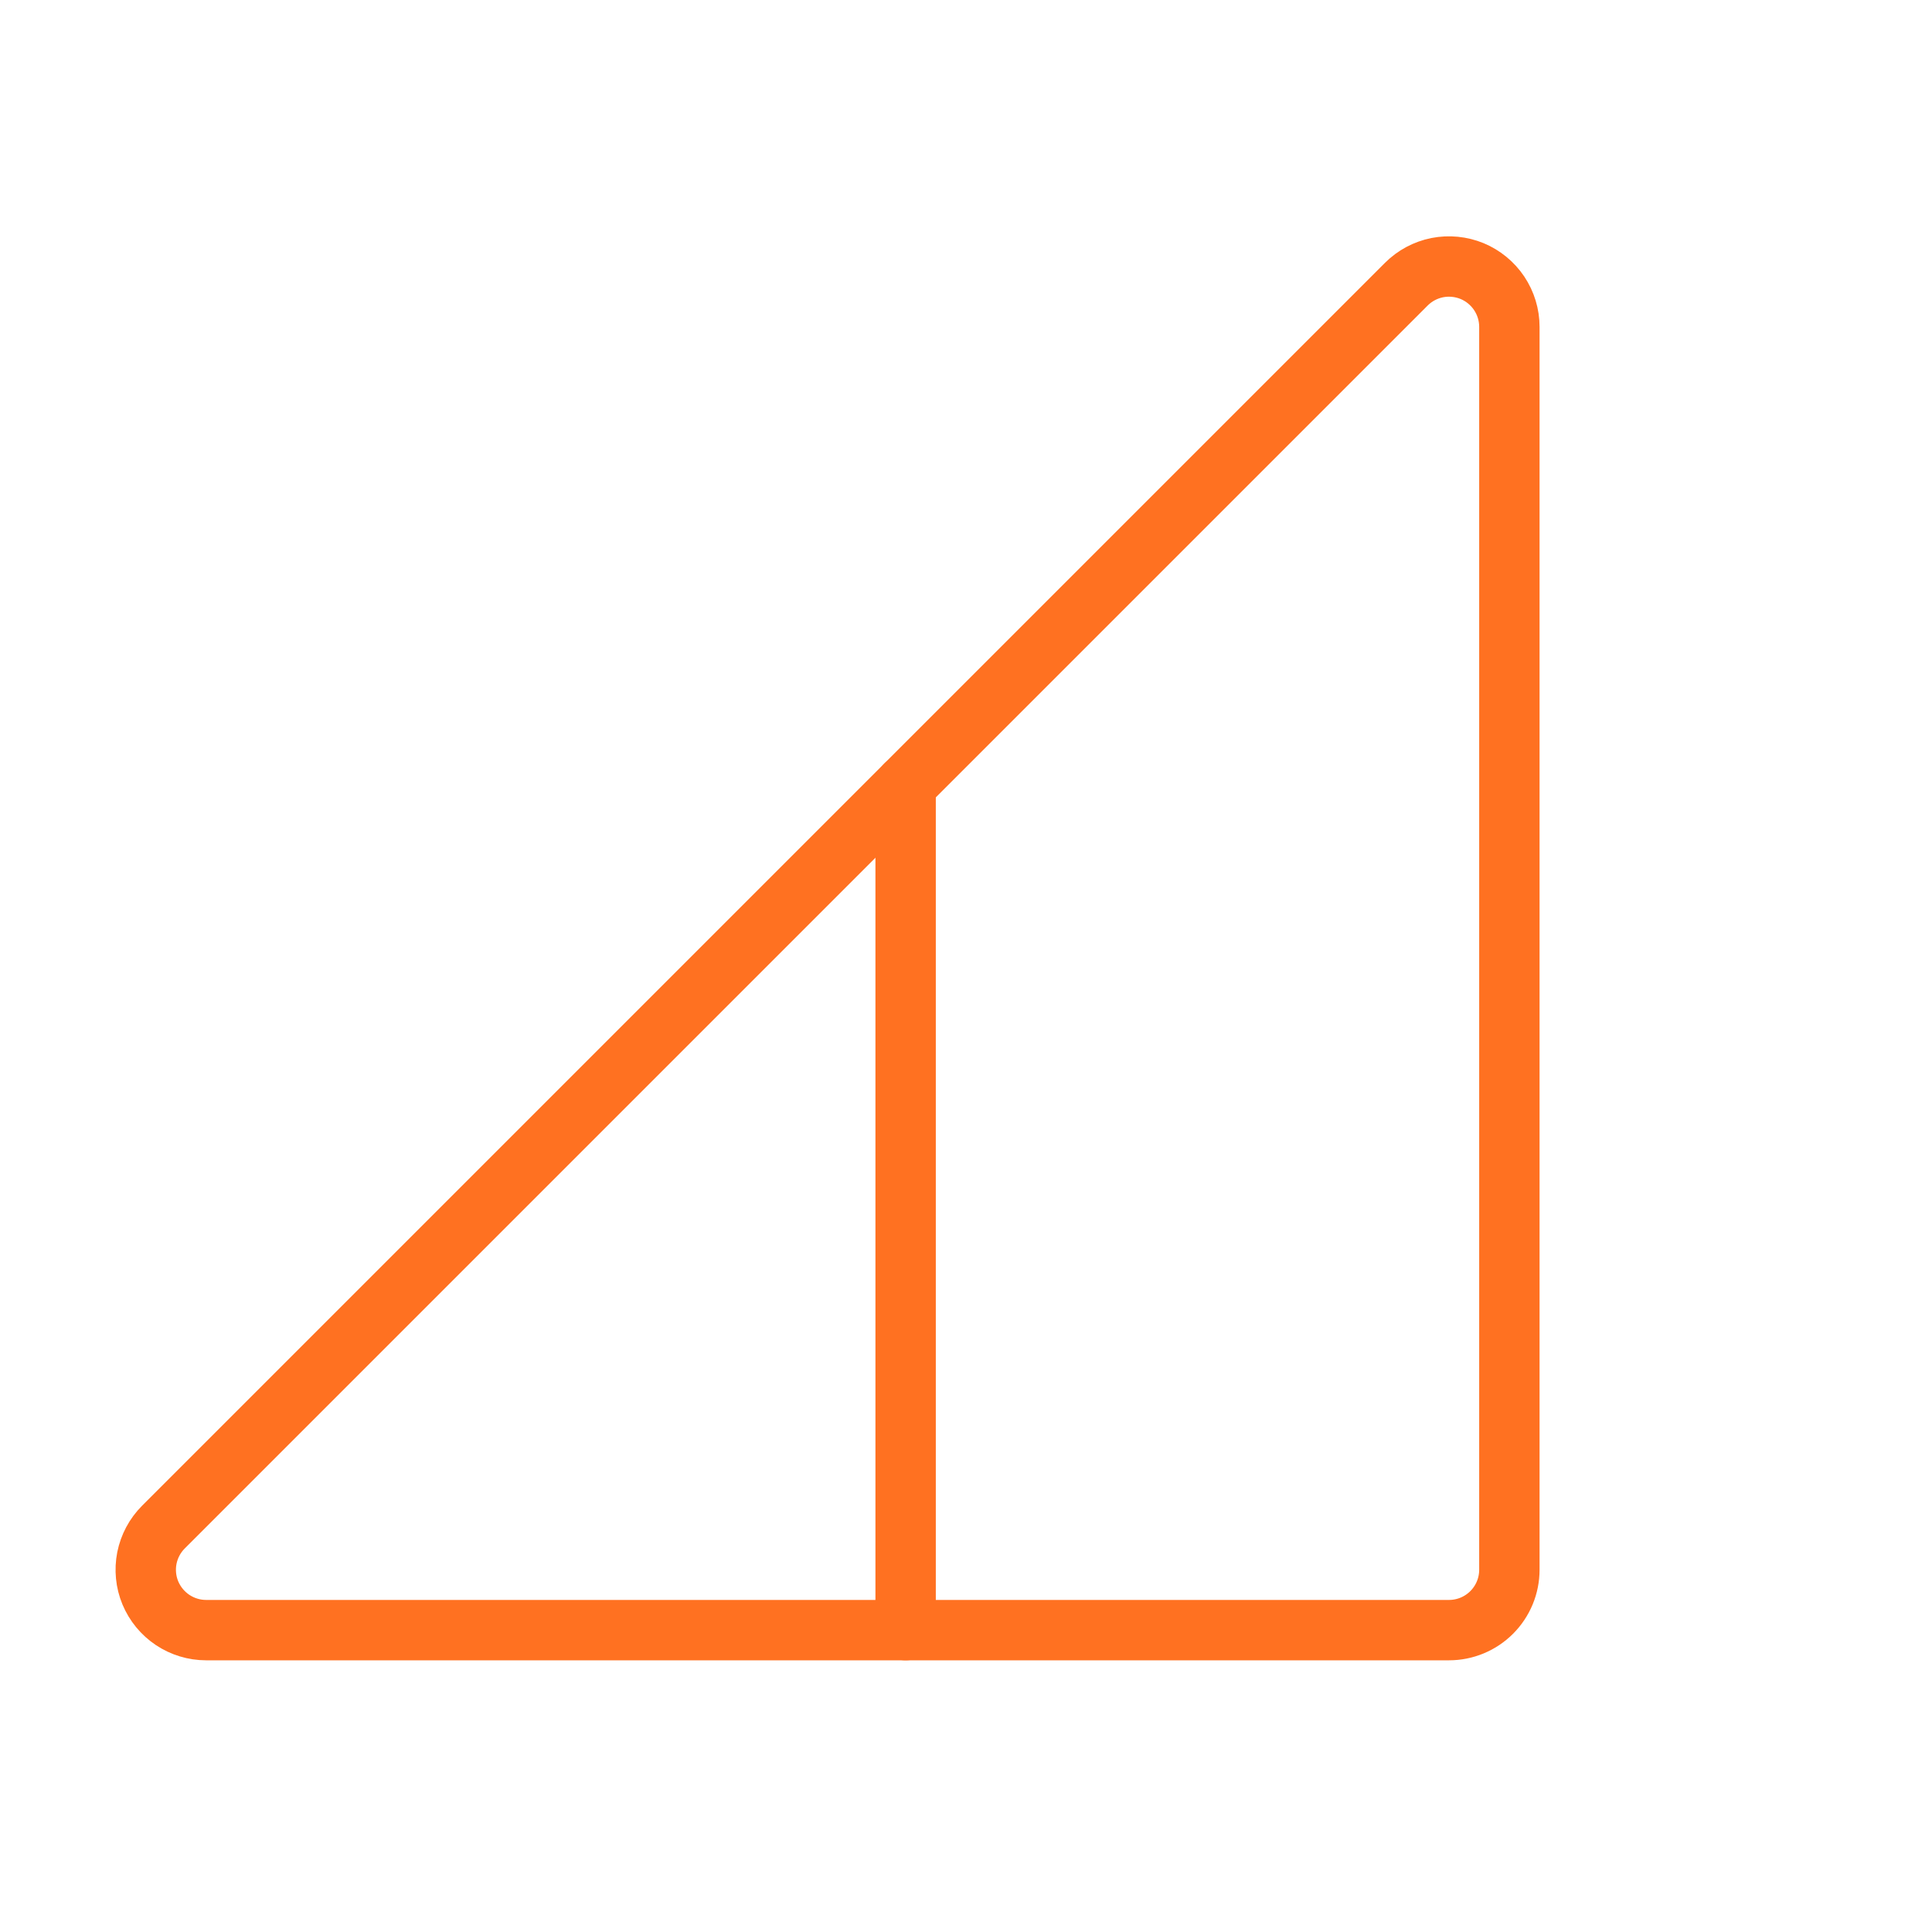 <svg width="32" height="32" viewBox="0 0 32 32" fill="none" xmlns="http://www.w3.org/2000/svg">
<path d="M25 5.414V26C25 26.265 24.895 26.519 24.707 26.707C24.519 26.895 24.265 27 24 27H3.414C3.216 27 3.023 26.941 2.858 26.831C2.694 26.721 2.566 26.565 2.49 26.383C2.414 26.2 2.395 25.999 2.433 25.805C2.472 25.611 2.567 25.433 2.707 25.293L23.293 4.707C23.433 4.567 23.611 4.472 23.805 4.433C23.999 4.395 24.2 4.415 24.383 4.49C24.565 4.566 24.721 4.694 24.831 4.858C24.941 5.023 25 5.216 25 5.414Z" stroke="#FF7121" stroke-linecap="round" stroke-linejoin="round"/>
<path d="M15 13V27" stroke="#FF7121" stroke-linecap="round" stroke-linejoin="round"/>
</svg>
